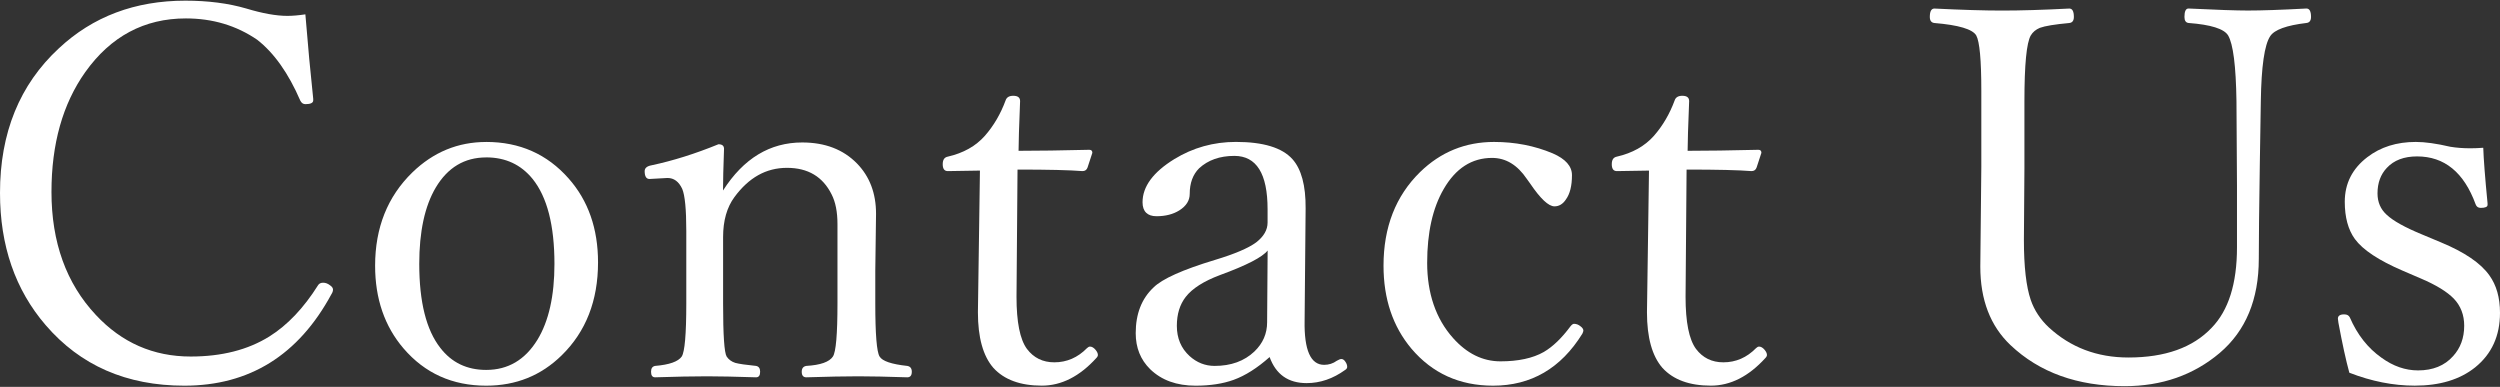 <?xml version="1.0" encoding="UTF-8"?><svg id="_イヤー_1" xmlns="http://www.w3.org/2000/svg" width="866" height="134" preserveAspectRatio="xMidYMid" viewBox="0 0 866 134"><rect x="0" y="0" width="866" height="134" fill="#333333" stroke="none"/><defs><style>.cls-1{fill:#fff;}.cls-2{isolation:isolate;}</style></defs><g class="cls-2"><path class="cls-1" d="M105.78,4.97c.88,10.84,1.79,20.59,2.72,29.26v.53c0,.88-.91,1.32-2.72,1.32-.76,0-1.35-.41-1.76-1.23-4.1-9.49-9.08-16.52-14.94-21.09-7.2-4.92-15.43-7.38-24.69-7.38-14.41,0-26.04,6.21-34.88,18.63-7.79,11.01-11.68,24.83-11.68,41.47,0,17.45,5.12,31.66,15.37,42.61,8.96,9.61,19.91,14.41,32.86,14.41,10.72,0,19.8-2.31,27.24-6.94,6.27-3.92,11.89-9.84,16.87-17.75,.35-.58,.94-.88,1.76-.88s1.61,.29,2.37,.88c.7,.47,1.05,.97,1.05,1.49s-.18,1.05-.53,1.58c-11.42,21.14-28.41,31.72-50.96,31.72-20.03,0-36.05-7-48.06-21C5.27,100.36,0,85.1,0,66.82,0,46.03,6.79,29.34,20.38,16.75,32.16,5.73,46.77,.23,64.22,.23c7.85,0,14.88,.91,21.09,2.72,5.62,1.7,10.37,2.55,14.23,2.55,1.81,0,3.89-.18,6.24-.53Z"/><path class="cls-1" d="M168.42,49.17c11.6,0,21.11,4.22,28.55,12.65,6.79,7.67,10.19,17.37,10.19,29.08,0,13.24-4.19,23.96-12.56,32.16-7.15,7.03-15.87,10.54-26.18,10.54-11.72,0-21.26-4.3-28.64-12.91-6.56-7.67-9.84-17.22-9.84-28.64,0-13.18,4.3-23.95,12.91-32.33,7.26-7.03,15.78-10.54,25.57-10.54Zm0,5.36c-7.5,0-13.33,3.48-17.48,10.45-3.81,6.44-5.71,15.26-5.71,26.44,0,13.18,2.43,22.87,7.29,29.08,3.92,5.1,9.22,7.64,15.9,7.64,7.56,0,13.47-3.48,17.75-10.45,3.92-6.44,5.89-15.2,5.89-26.27,0-13.35-2.52-23.16-7.56-29.43-4.04-4.98-9.4-7.47-16.08-7.47Z"/><path class="cls-1" d="M250.48,65.95c7.09-11.07,16.22-16.6,27.41-16.6,7.91,0,14.23,2.43,18.98,7.29,4.39,4.51,6.59,10.31,6.59,17.4l-.26,19.77v11.33c0,10.66,.5,16.78,1.49,18.36,.94,1.58,4.13,2.67,9.58,3.25,1.05,.18,1.58,.85,1.58,2.02,0,1.29-.53,1.93-1.58,1.93-6.97-.23-12.62-.35-16.96-.35-4.57,0-10.57,.12-18.01,.35-1.05,0-1.58-.64-1.58-1.93,0-1.17,.53-1.84,1.58-2.02,4.92-.29,7.99-1.38,9.22-3.25,1.05-1.58,1.58-7.7,1.58-18.36v-27.5c0-4.22-.67-7.64-2.02-10.28-3.05-6.15-8.2-9.22-15.46-9.22s-13.21,3.37-18.19,10.1c-2.64,3.57-3.95,8.2-3.95,13.88v23.02c0,10.89,.41,17.01,1.23,18.36,.7,1.05,1.7,1.79,2.99,2.2,1.29,.35,3.69,.7,7.2,1.05,.94,.18,1.41,.85,1.41,2.02,0,1.29-.47,1.93-1.41,1.93-7.2-.23-12.86-.35-16.96-.35-4.8,0-10.81,.12-18.01,.35-.94,0-1.41-.64-1.41-1.93,0-1.17,.47-1.84,1.41-2.02,4.92-.41,7.99-1.49,9.22-3.25,1.05-1.64,1.58-7.76,1.58-18.36v-25.13c0-7.5-.47-12.36-1.41-14.58-1.17-2.52-2.87-3.78-5.1-3.78l-6.24,.35c-1.11,0-1.67-.91-1.67-2.72,0-1.05,.79-1.73,2.37-2.02,7.44-1.58,15.17-4.01,23.19-7.29,1.29,0,1.93,.53,1.93,1.58-.23,6.44-.35,11.25-.35,14.41Z"/><path class="cls-1" d="M339.48,59.09l-11.16,.18c-1.17,0-1.76-.79-1.76-2.37s.58-2.4,1.76-2.64c5.39-1.23,9.66-3.63,12.83-7.2,3.04-3.46,5.45-7.56,7.2-12.3,.35-1.05,1.23-1.58,2.64-1.58,1.58,0,2.37,.61,2.37,1.84-.35,8.79-.53,14.53-.53,17.22,6.73,0,14.91-.12,24.51-.35,.7,0,1.05,.35,1.05,1.05l-1.67,5.1c-.29,.82-.88,1.23-1.76,1.23-4.34-.35-11.83-.53-22.49-.53l-.35,44.1c0,8.73,1.2,14.73,3.6,18.01,2.34,3.11,5.5,4.66,9.49,4.66,4.33,0,8.11-1.64,11.33-4.92,.35-.35,.7-.53,1.05-.53,.64,0,1.29,.38,1.93,1.14,.53,.65,.79,1.23,.79,1.76,0,.35-.18,.7-.53,1.05-5.8,6.38-12.09,9.58-18.89,9.58-7.44,0-13.03-2.05-16.78-6.15-3.57-4.1-5.36-10.51-5.36-19.24l.35-24.42,.35-24.69Z"/><path class="cls-1" d="M439.81,123.67c-4.28,3.81-8.43,6.44-12.48,7.91-3.75,1.35-8.14,2.02-13.18,2.02-6.56,0-11.8-1.9-15.73-5.71-3.34-3.28-5.01-7.44-5.01-12.48,0-6.68,2.05-11.95,6.15-15.81,2.99-2.99,10.1-6.18,21.35-9.58,6.79-2.05,11.54-4.07,14.23-6.06,2.64-2.05,3.95-4.33,3.95-6.85v-4.66c0-12.3-3.84-18.45-11.51-18.45-5.04,0-9.11,1.44-12.21,4.3-2.17,2.17-3.25,5.13-3.25,8.87,0,2.28-1.2,4.19-3.6,5.71-2.17,1.35-4.8,2.02-7.91,2.02s-4.83-1.61-4.83-4.83c0-5.45,3.66-10.42,10.98-14.94,6.5-3.98,13.62-5.97,21.35-5.97,9.49,0,16.02,1.99,19.59,5.97,3.1,3.46,4.63,9.14,4.57,17.04l-.35,38.92c-.18,10.19,2.08,15.29,6.76,15.29,1.64,0,3.1-.47,4.39-1.41,.7-.41,1.23-.61,1.58-.61,.53,0,1,.32,1.41,.97,.41,.59,.61,1.17,.61,1.76,0,.41-.23,.76-.7,1.05-4.22,3.05-8.67,4.57-13.35,4.57-6.38,0-10.66-3.02-12.83-9.05Zm-.7-36.9c-1.76,2.28-7.26,5.13-16.52,8.52-5.62,2.11-9.58,4.63-11.86,7.56-2.05,2.64-3.07,5.97-3.07,10.02,0,4.28,1.46,7.76,4.39,10.45,2.52,2.28,5.42,3.43,8.7,3.43,5.68,0,10.28-1.67,13.79-5.01,2.93-2.81,4.39-6.18,4.39-10.1l.18-24.86Z"/><path class="cls-1" d="M517.56,49.17c7.26,0,14.03,1.32,20.29,3.95,4.45,1.93,6.68,4.45,6.68,7.56,0,3.69-.7,6.5-2.11,8.43-1.05,1.58-2.37,2.37-3.95,2.37-2.05,0-4.86-2.64-8.43-7.91l-1.14-1.58c-3.28-4.86-7.29-7.29-12.04-7.29-7.03,0-12.62,3.6-16.78,10.81-3.81,6.56-5.71,15.08-5.71,25.57s2.99,19.33,8.96,26.01c4.8,5.39,10.28,8.08,16.43,8.08s11.22-1.08,15.02-3.25c3.1-1.81,6.18-4.77,9.22-8.87,.47-.58,.88-.88,1.23-.88,.82,0,1.58,.29,2.28,.88,.64,.47,.97,.97,.97,1.49,0,.18-.12,.53-.35,1.05-7.44,12.01-17.75,18.01-30.93,18.01-11.6,0-21.03-4.27-28.29-12.83-6.44-7.67-9.66-17.25-9.66-28.73,0-13.35,4.22-24.16,12.65-32.42,7.15-6.97,15.7-10.45,25.65-10.45Z"/><path class="cls-1" d="M571.24,59.09l-11.16,.18c-1.17,0-1.76-.79-1.76-2.37s.58-2.4,1.76-2.64c5.39-1.23,9.66-3.63,12.83-7.2,3.04-3.46,5.45-7.56,7.2-12.3,.35-1.05,1.23-1.58,2.64-1.58,1.58,0,2.37,.61,2.37,1.84-.35,8.79-.53,14.53-.53,17.22,6.73,0,14.91-.12,24.51-.35,.7,0,1.05,.35,1.05,1.05l-1.67,5.1c-.29,.82-.88,1.23-1.76,1.23-4.34-.35-11.83-.53-22.49-.53l-.35,44.1c0,8.73,1.2,14.73,3.6,18.01,2.34,3.11,5.5,4.66,9.49,4.66,4.33,0,8.11-1.64,11.33-4.92,.35-.35,.7-.53,1.05-.53,.64,0,1.29,.38,1.93,1.14,.53,.65,.79,1.23,.79,1.76,0,.35-.18,.7-.53,1.05-5.8,6.38-12.09,9.58-18.89,9.58-7.44,0-13.03-2.05-16.78-6.15-3.57-4.1-5.36-10.51-5.36-19.24l.35-24.42,.35-24.69Z"/><path class="cls-1" d="M758.11,2.95c9.78,.47,16.63,.7,20.56,.7,4.74,0,11.51-.23,20.29-.7,1.05,0,1.58,.97,1.58,2.9,0,1.29-.53,1.99-1.58,2.11-6.91,.82-11.1,2.34-12.56,4.57-1.99,2.99-3.07,10.49-3.25,22.49l-.35,21.88c-.23,15.11-.35,26.04-.35,32.77,0,14.06-4.51,24.92-13.53,32.59-9.08,7.67-20.06,11.51-32.95,11.51-16.34,0-29.52-4.74-39.54-14.23-6.97-6.62-10.45-15.67-10.45-27.15l.35-34.53V31.42c0-10.66-.59-17.04-1.76-19.15-1.29-2.17-6.12-3.6-14.5-4.3-1.05-.12-1.58-.82-1.58-2.11,0-1.93,.53-2.9,1.58-2.9,9.55,.47,17.37,.7,23.46,.7,6.44,0,14.2-.23,23.28-.7,1.05,0,1.58,.97,1.58,2.9,0,1.29-.53,1.99-1.58,2.11-5.04,.47-8.43,1.02-10.19,1.67-1.41,.59-2.46,1.46-3.16,2.64-1.46,2.52-2.2,10.1-2.2,22.75v23.19l-.18,24.95c0,9.2,.79,16.11,2.37,20.73,1.23,3.57,3.31,6.74,6.24,9.49,7.56,6.97,16.75,10.45,27.59,10.45,12.71,0,22.32-3.43,28.82-10.28,5.86-6.03,8.79-15.32,8.79-27.85v-21.44l-.18-29.26c-.18-12.18-1.14-19.77-2.9-22.75-1.41-2.28-5.97-3.72-13.71-4.3-.94-.12-1.41-.82-1.41-2.11,0-1.93,.47-2.9,1.41-2.9Z"/><path class="cls-1" d="M860.2,51.19c.12,3.81,.61,10.22,1.49,19.24v.53c0,.7-.79,1.05-2.37,1.05-.88,0-1.46-.41-1.76-1.23-4.04-11.07-10.81-16.6-20.29-16.6-4.51,0-7.99,1.32-10.45,3.95-2.17,2.28-3.25,5.24-3.25,8.87,0,2.99,1.05,5.45,3.16,7.38,2.23,2.11,6.33,4.39,12.3,6.85l6.5,2.72c8.2,3.4,13.79,7.2,16.78,11.42,2.46,3.4,3.69,7.73,3.69,13,0,7.97-2.87,14.26-8.61,18.89-5.27,4.22-12.24,6.33-20.91,6.33-7.44,0-14.99-1.49-22.67-4.48-1.17-4.27-2.43-10.04-3.78-17.31l-.18-1.41c0-1,.73-1.49,2.2-1.49,.94,0,1.58,.35,1.93,1.05,2.58,5.97,6.24,10.63,10.98,13.97,4.04,2.93,8.26,4.39,12.65,4.39,5.15,0,9.19-1.64,12.12-4.92,2.58-2.81,3.87-6.33,3.87-10.54,0-3.75-1.2-6.88-3.6-9.4-2.34-2.4-6.12-4.71-11.33-6.94l-6.33-2.72c-8.32-3.57-13.85-7.23-16.6-10.98-2.34-3.22-3.51-7.53-3.51-12.91,0-6.33,2.61-11.48,7.82-15.46,4.57-3.51,10.16-5.27,16.78-5.27,3.22,0,7.2,.56,11.95,1.67,2.11,.35,4.42,.53,6.94,.53,1.35,0,2.84-.06,4.48-.18Z"/></g></svg>